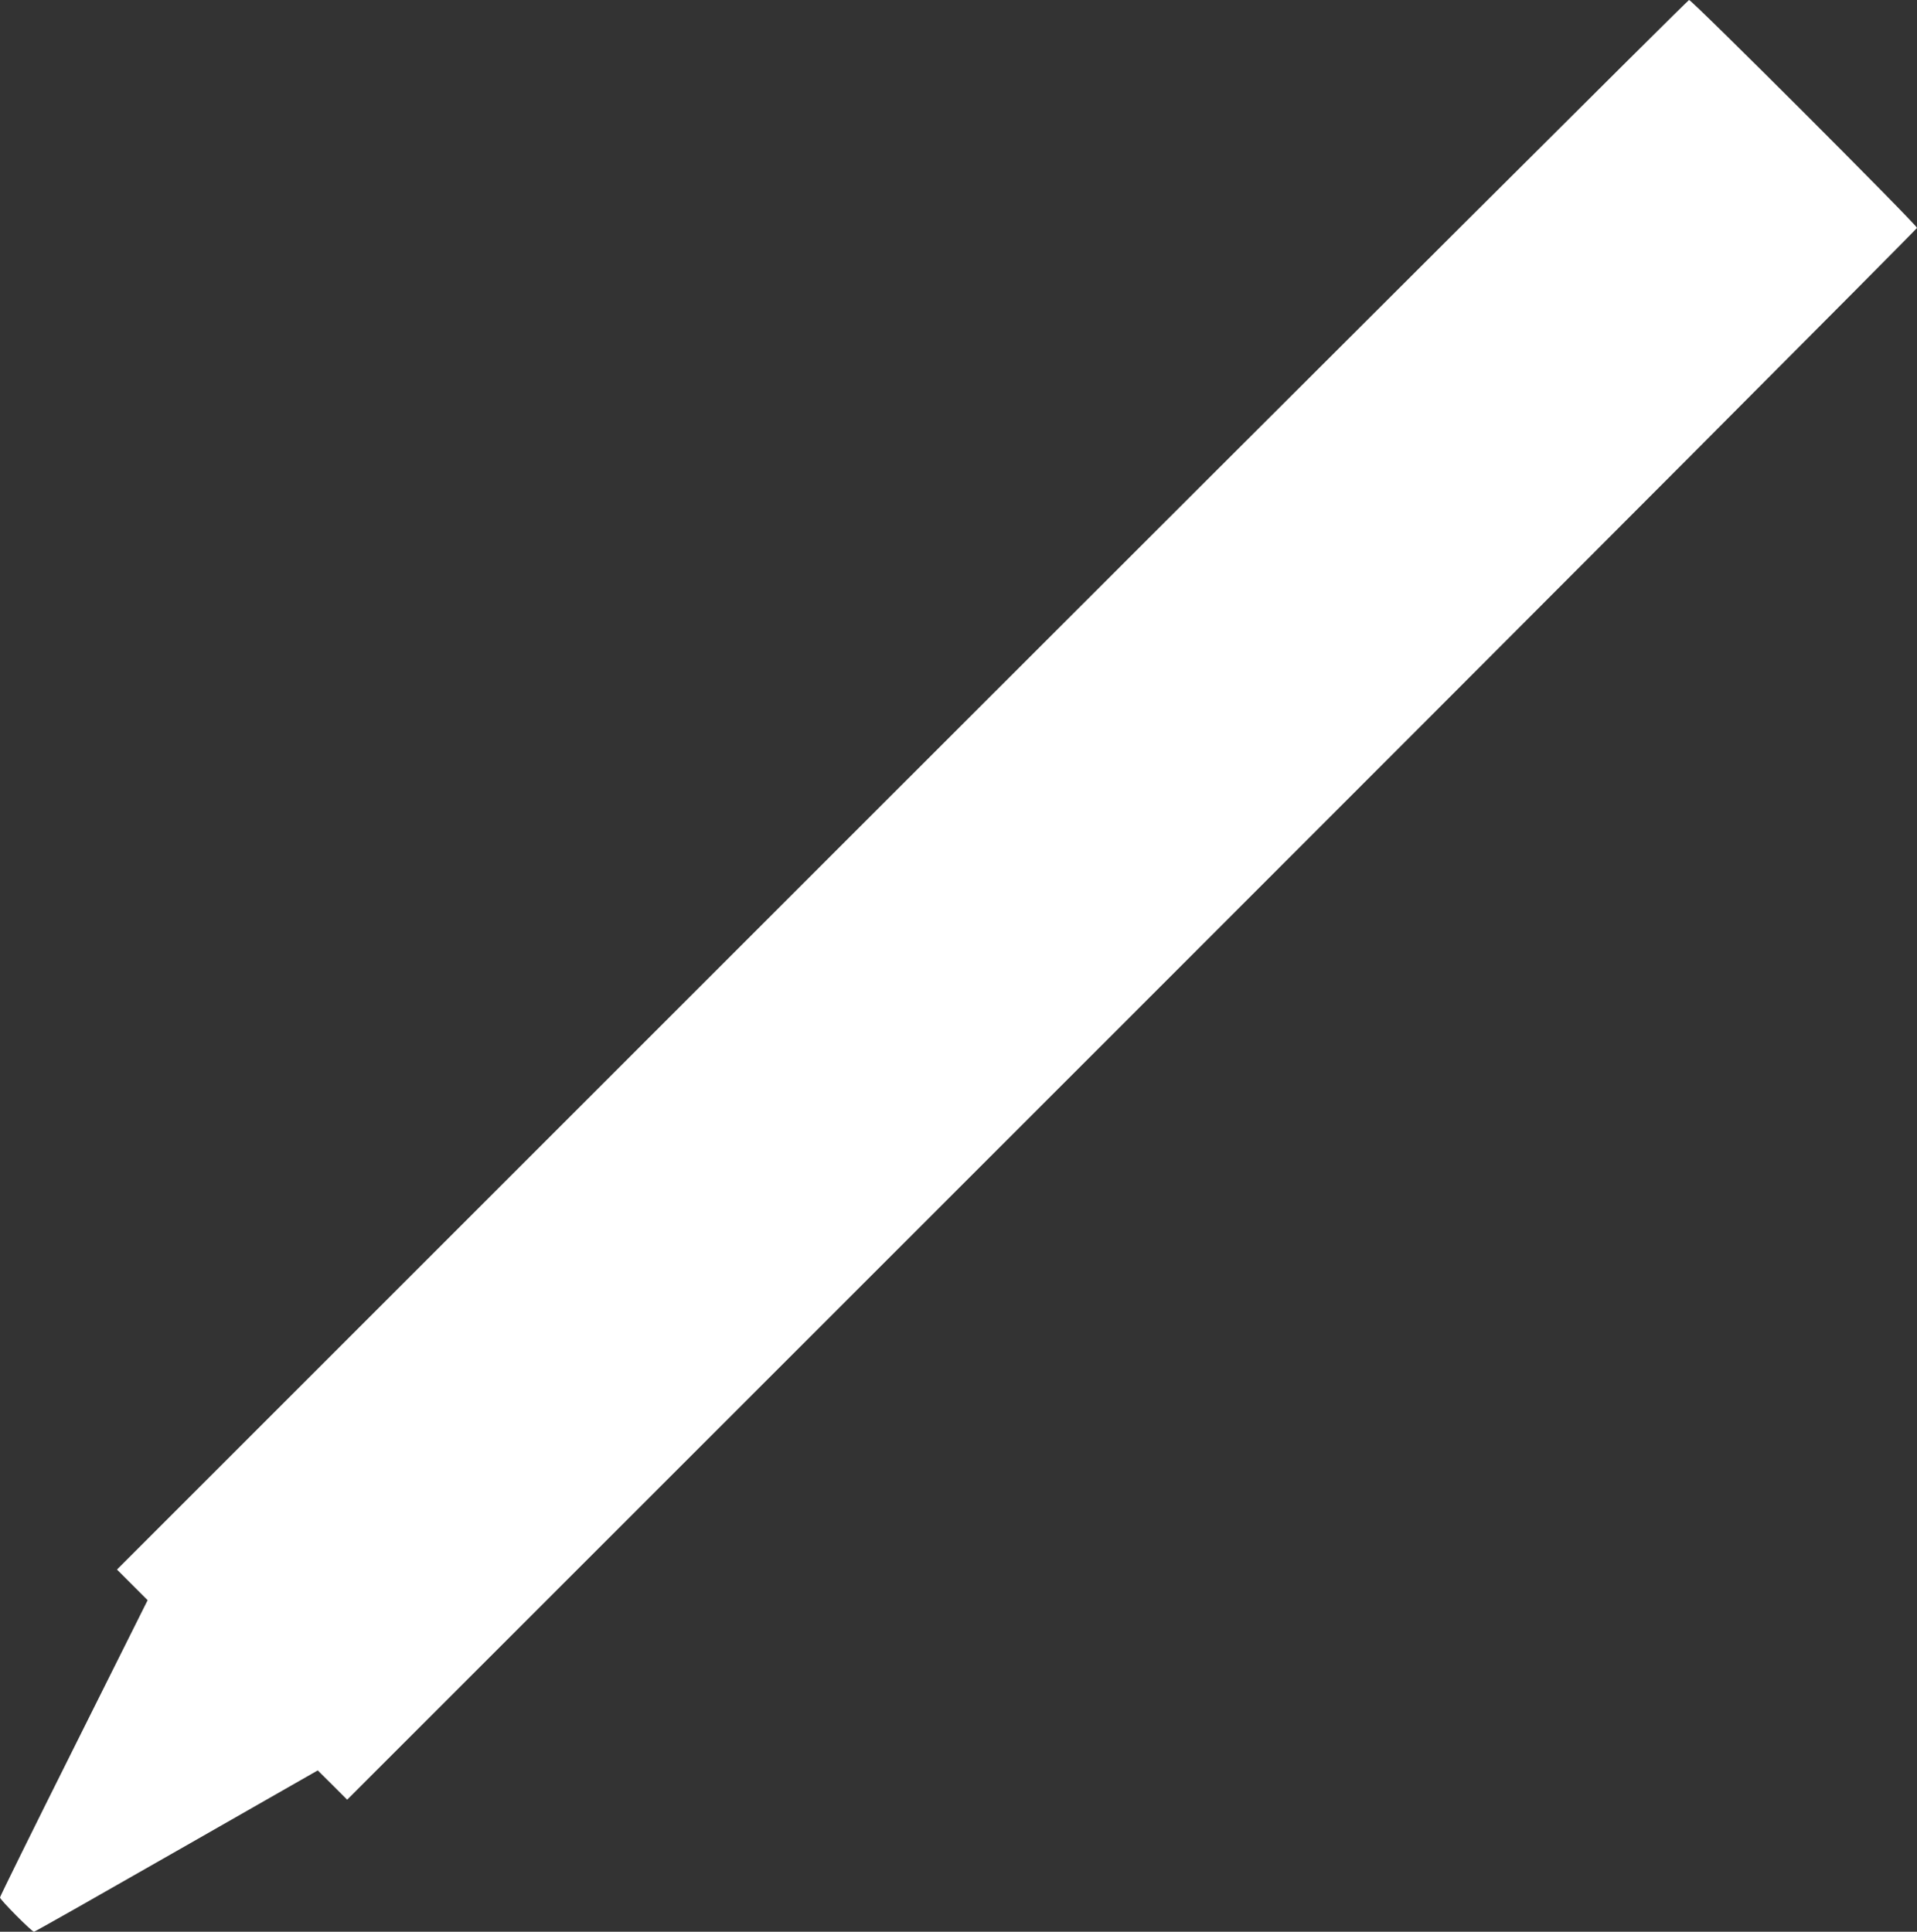 <?xml version="1.0" standalone="no"?>
<!DOCTYPE svg PUBLIC "-//W3C//DTD SVG 20010904//EN"
 "http://www.w3.org/TR/2001/REC-SVG-20010904/DTD/svg10.dtd">
<svg version="1.0" xmlns="http://www.w3.org/2000/svg"
 width="1270pt" height="1280pt" viewBox="0 0 1270 1280"
 preserveAspectRatio="xMidYMid meet">
<rect x="0" y="0" width="1270" height="1280" fill="#333333" stroke="none"/>
<g transform="translate(0,1280) scale(0.1,-0.1)"
fill="#ffffff" stroke="none">
<path d="M5975 7600 l-5200 -5200 102 -102 101 -101 -489 -979 c-269 -538
-489 -984 -489 -991 0 -15 211 -227 225 -227 6 0 431 241 945 535 l935 534 98
-97 97 -97 5200 5200 c2860 2860 5200 5207 5200 5215 0 20 -1490 1510 -1510
1510 -8 0 -2355 -2340 -5215 -5200z"/>
</g>
</svg>
